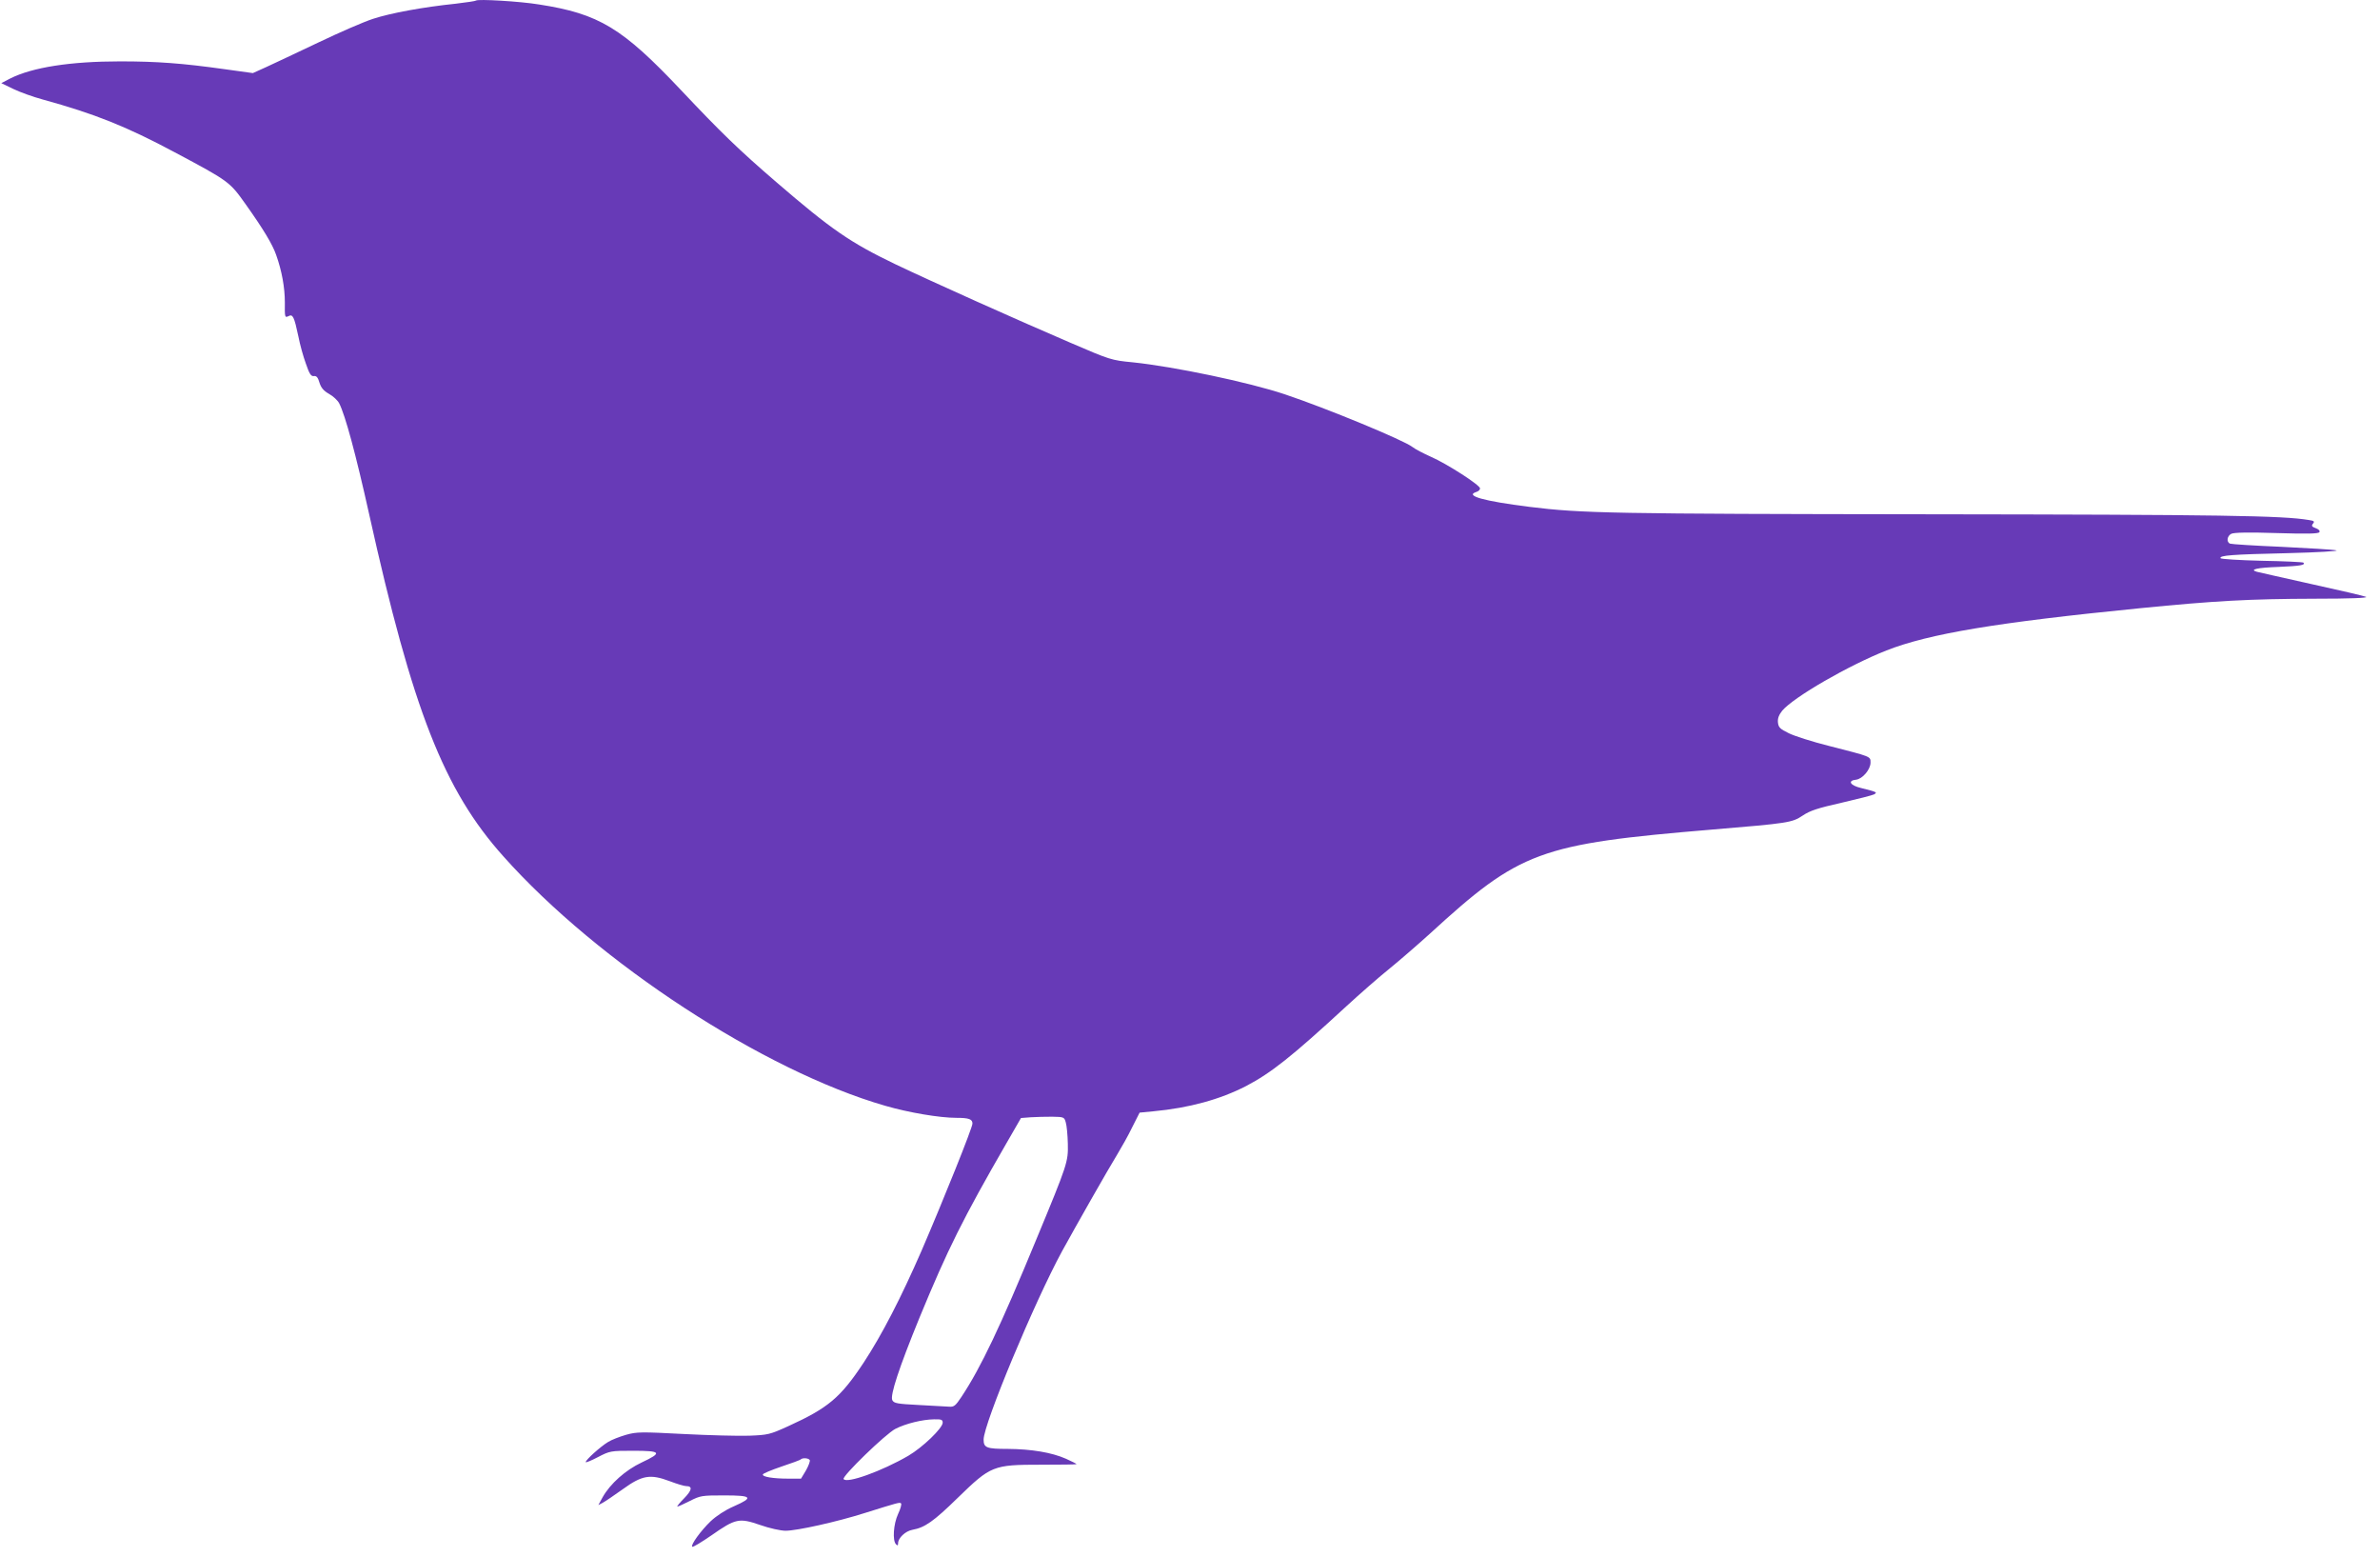 <?xml version="1.0" standalone="no"?>
<!DOCTYPE svg PUBLIC "-//W3C//DTD SVG 20010904//EN"
 "http://www.w3.org/TR/2001/REC-SVG-20010904/DTD/svg10.dtd">
<svg version="1.0" xmlns="http://www.w3.org/2000/svg"
 width="1280pt" height="837pt" viewBox="0 0 1280 837"
 preserveAspectRatio="xMidYMid meet">
<g transform="translate(0,837) scale(0.1,-0.1)"
fill="#673ab7" stroke="none">
<path d="M2560 8367 c-3 -3 -52 -10 -110 -17 -174 -18 -348 -50 -443 -81 -50
-16 -183 -74 -296 -128 -113 -54 -239 -113 -278 -131 l-73 -33 -152 21 c-228
32 -363 42 -563 42 -266 0 -471 -32 -590 -92 l-48 -25 64 -31 c35 -17 107 -43
159 -57 280 -77 450 -145 710 -284 293 -156 295 -158 381 -279 96 -135 144
-215 164 -272 31 -87 47 -176 47 -257 -1 -79 0 -82 19 -73 24 13 31 -2 54
-110 8 -42 26 -107 40 -145 19 -56 28 -69 43 -67 14 2 22 -7 30 -35 9 -28 22
-44 52 -61 22 -12 46 -35 54 -50 33 -64 90 -276 161 -595 234 -1054 402 -1484
723 -1842 509 -571 1400 -1152 2052 -1340 127 -37 294 -65 383 -65 68 0 87 -7
87 -31 0 -22 -153 -403 -274 -684 -111 -254 -212 -450 -311 -601 -125 -189
-191 -244 -406 -342 -99 -45 -109 -47 -209 -51 -58 -2 -216 2 -352 9 -229 12
-253 12 -310 -4 -35 -10 -79 -27 -98 -39 -41 -25 -120 -96 -120 -108 0 -4 30
8 66 27 64 33 68 34 190 34 151 0 158 -10 45 -63 -87 -41 -169 -114 -210 -187
l-23 -42 23 12 c13 7 62 40 108 73 105 76 148 83 254 43 37 -14 76 -26 87 -26
36 0 32 -22 -11 -66 -24 -24 -40 -44 -36 -44 4 0 34 13 67 30 57 29 65 30 185
30 151 0 160 -11 51 -59 -46 -20 -93 -51 -124 -80 -53 -51 -109 -128 -99 -137
3 -4 49 24 103 61 130 91 149 95 262 56 51 -18 111 -31 137 -31 61 0 277 48
425 95 182 57 189 59 196 52 4 -4 -3 -30 -16 -57 -25 -54 -31 -143 -11 -163 8
-8 11 -7 11 5 0 29 39 66 77 73 67 12 114 45 243 171 179 174 190 179 448 179
105 0 192 1 192 3 0 2 -26 15 -57 29 -77 34 -186 52 -313 53 -114 0 -130 6
-130 50 0 84 273 739 422 1013 73 133 245 436 299 524 21 35 57 98 78 142 l40
79 73 7 c194 18 360 64 500 136 135 71 244 157 538 428 74 68 179 160 234 204
54 44 151 128 215 186 487 446 588 483 1521 561 409 34 428 37 485 75 40 27
81 40 209 69 87 20 165 40 175 45 19 11 16 13 -69 34 -60 14 -75 40 -28 45 35
4 78 55 78 92 0 34 5 31 -225 90 -88 22 -185 53 -215 68 -47 23 -55 31 -58 58
-2 22 5 40 23 63 63 74 358 244 561 324 230 90 589 150 1364 227 405 40 588
50 940 51 188 0 288 4 275 10 -11 5 -144 36 -295 69 -151 34 -283 63 -293 66
-41 12 1 22 118 26 117 5 146 10 133 23 -3 3 -104 8 -224 10 -121 3 -220 9
-222 14 -5 15 60 20 363 27 160 4 277 11 260 15 -16 4 -149 12 -294 19 -144 6
-269 14 -277 17 -21 8 -17 41 6 53 14 7 91 9 243 4 165 -5 226 -4 231 5 4 7
-3 15 -19 21 -22 8 -25 13 -15 25 9 11 6 15 -22 19 -140 24 -474 29 -2043 31
-1697 2 -1870 5 -2150 40 -247 31 -349 60 -285 80 11 3 20 12 20 19 0 18 -179
133 -264 170 -40 18 -85 41 -100 53 -46 36 -459 207 -686 283 -194 65 -596
149 -818 172 -115 11 -121 13 -337 106 -296 127 -744 328 -941 422 -241 116
-342 185 -639 441 -201 173 -297 266 -511 493 -317 336 -442 412 -765 462
-103 17 -330 30 -339 21z m3172 -6032 c5 -16 10 -68 11 -115 2 -97 -1 -107
-168 -510 -195 -473 -301 -695 -404 -850 -32 -48 -40 -55 -66 -53 -17 1 -90 5
-163 9 -117 6 -134 9 -143 26 -13 25 36 174 146 443 152 369 235 535 467 937
l79 137 52 4 c29 2 81 3 116 3 63 -1 65 -2 73 -31z m-662 -1614 c0 -29 -108
-133 -185 -178 -143 -83 -332 -151 -348 -125 -10 14 227 244 279 270 55 28
144 50 207 51 40 1 47 -2 47 -18z m-715 -201 c3 -5 -6 -30 -20 -55 l-27 -45
-66 0 c-85 0 -144 10 -139 23 1 5 47 24 100 42 54 18 101 35 104 39 10 9 41 7
48 -4z"/>
</g>
</svg>
